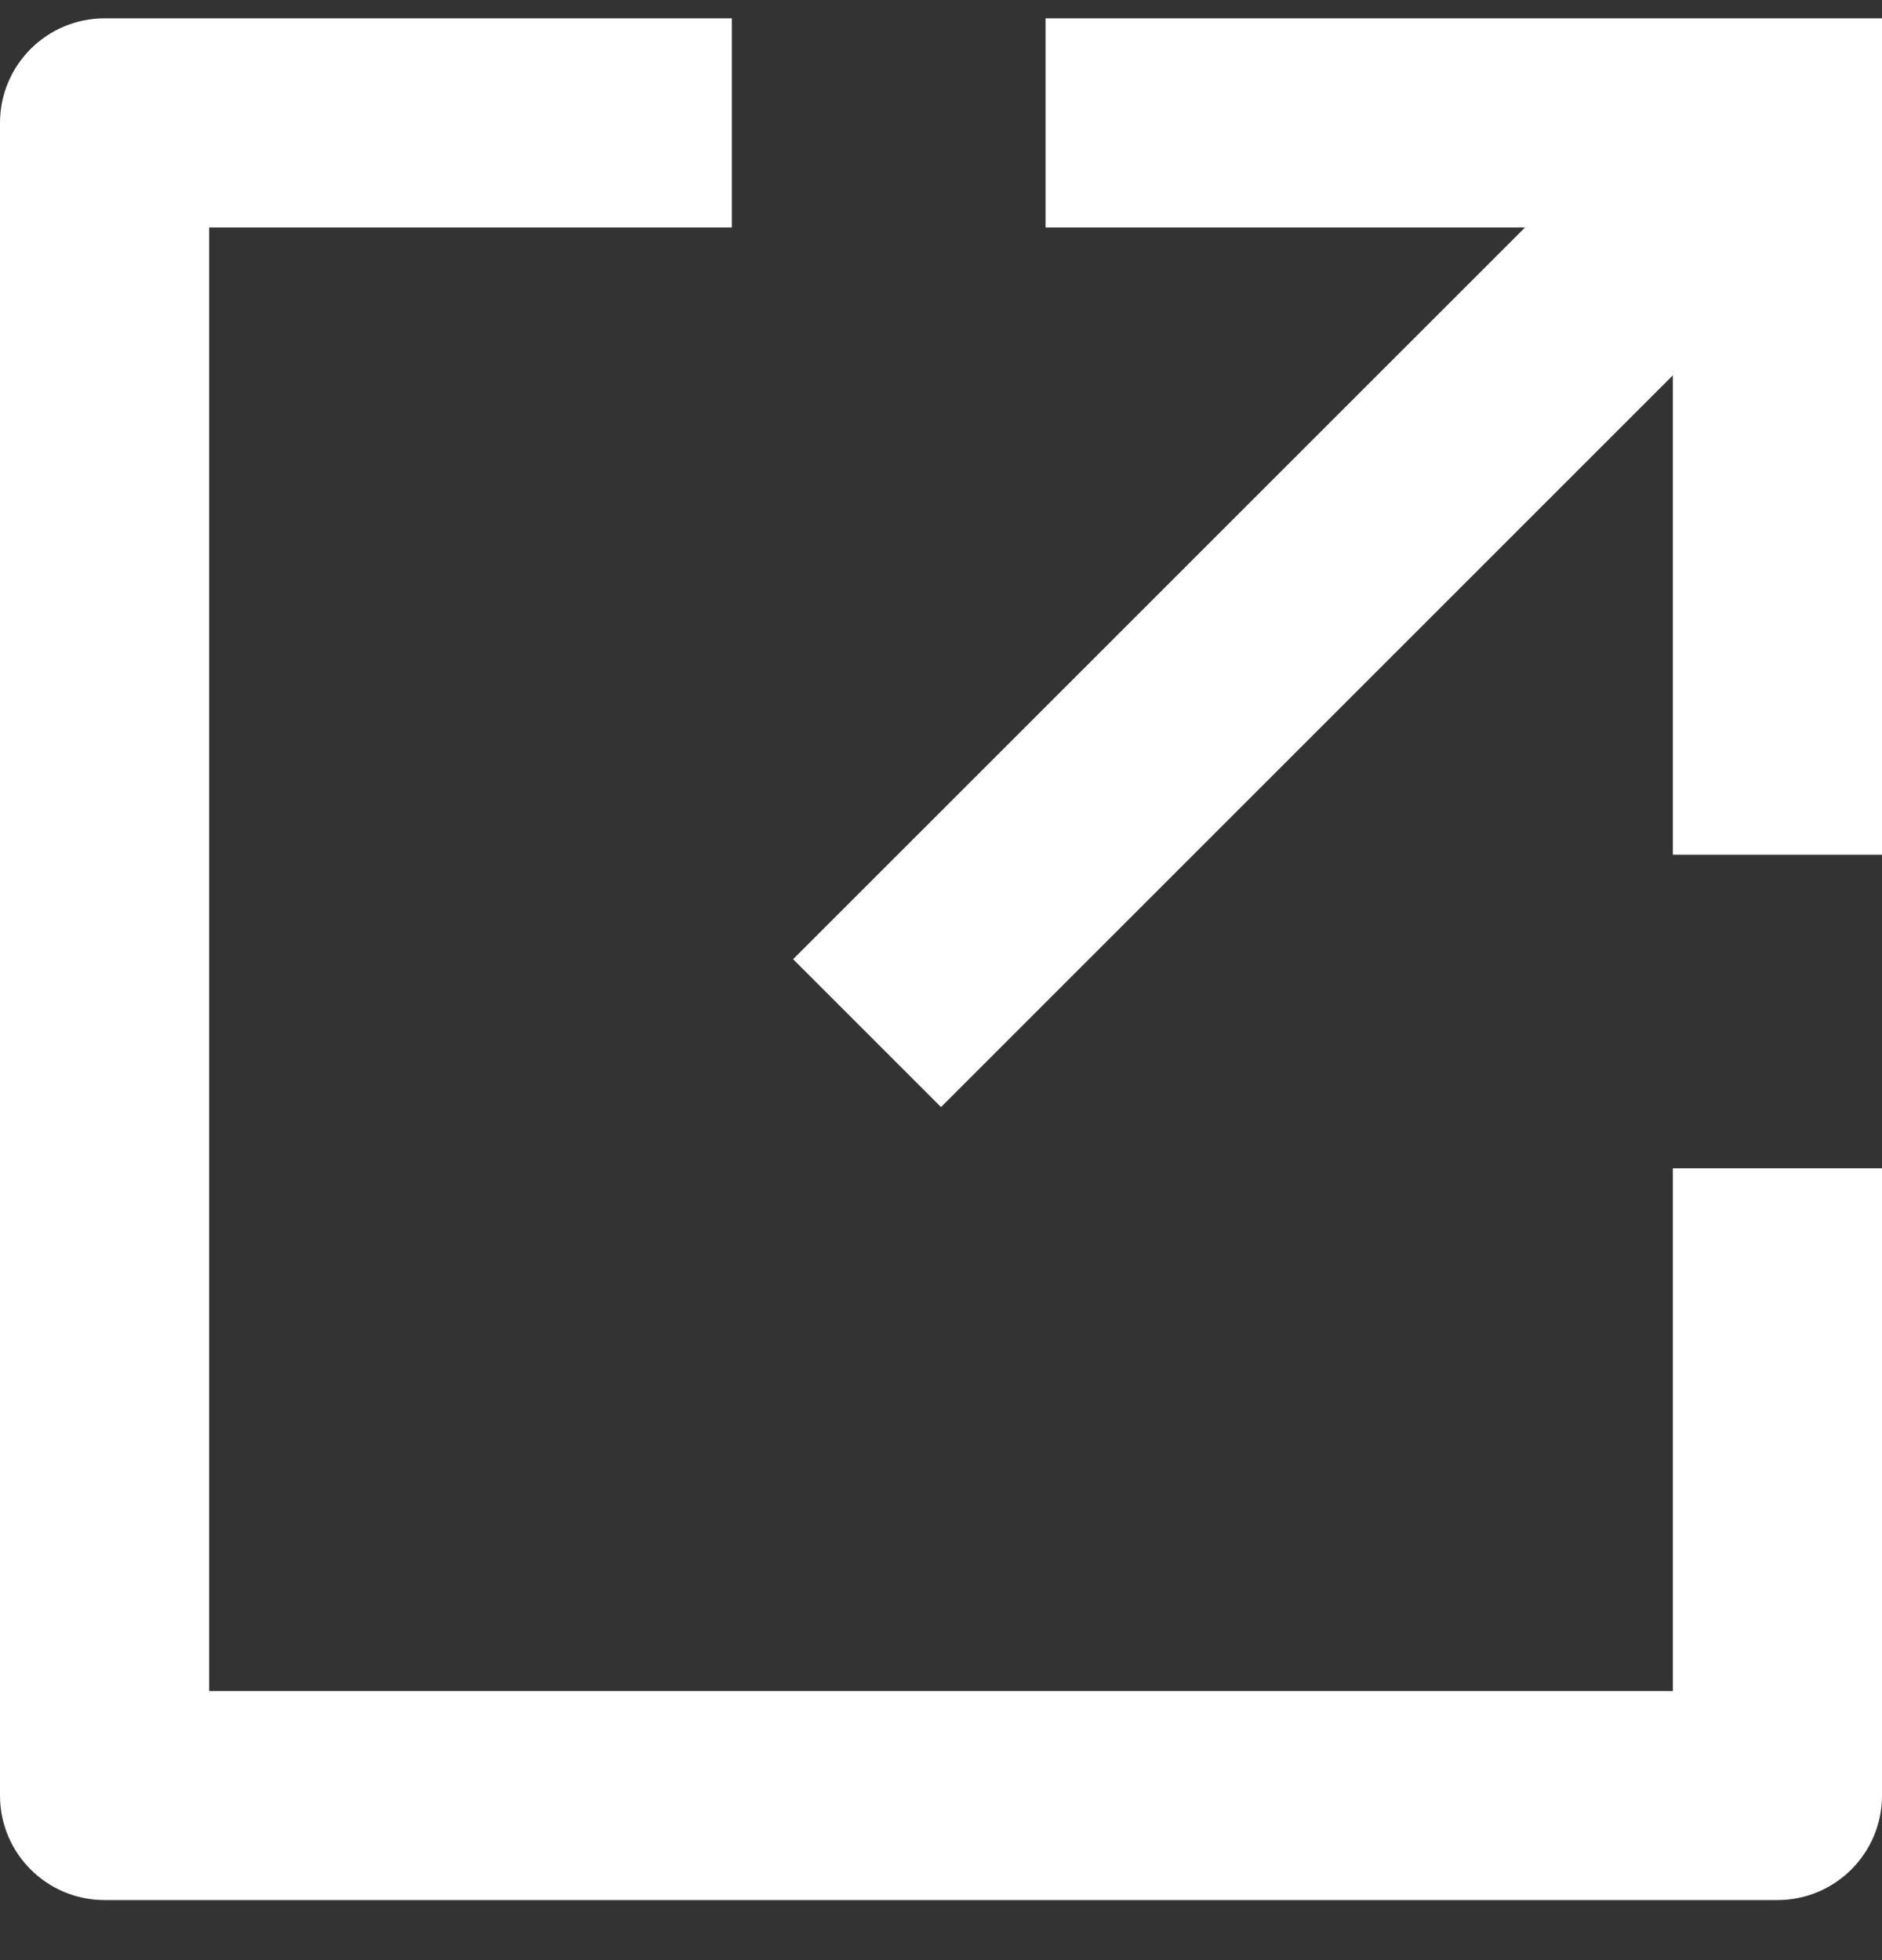 <svg width="24" height="25" viewBox="0 0 24 25" fill="none" xmlns="http://www.w3.org/2000/svg">
<rect x="0" y="0" width="24" height="25" fill="#333333" stroke="none"/>
<path d="M9.333 0.234V2.901H2.667V21.568H21.333V14.901H24V22.901C24 23.637 23.403 24.234 22.667 24.234H1.333C0.597 24.234 0 23.637 0 22.901V1.568C0 0.831 0.597 0.234 1.333 0.234H9.333ZM19.448 2.901H13.333V0.234H24V10.901H21.333V4.787L12 14.12L10.114 12.234L19.448 2.901Z" fill="white"/>
</svg>
